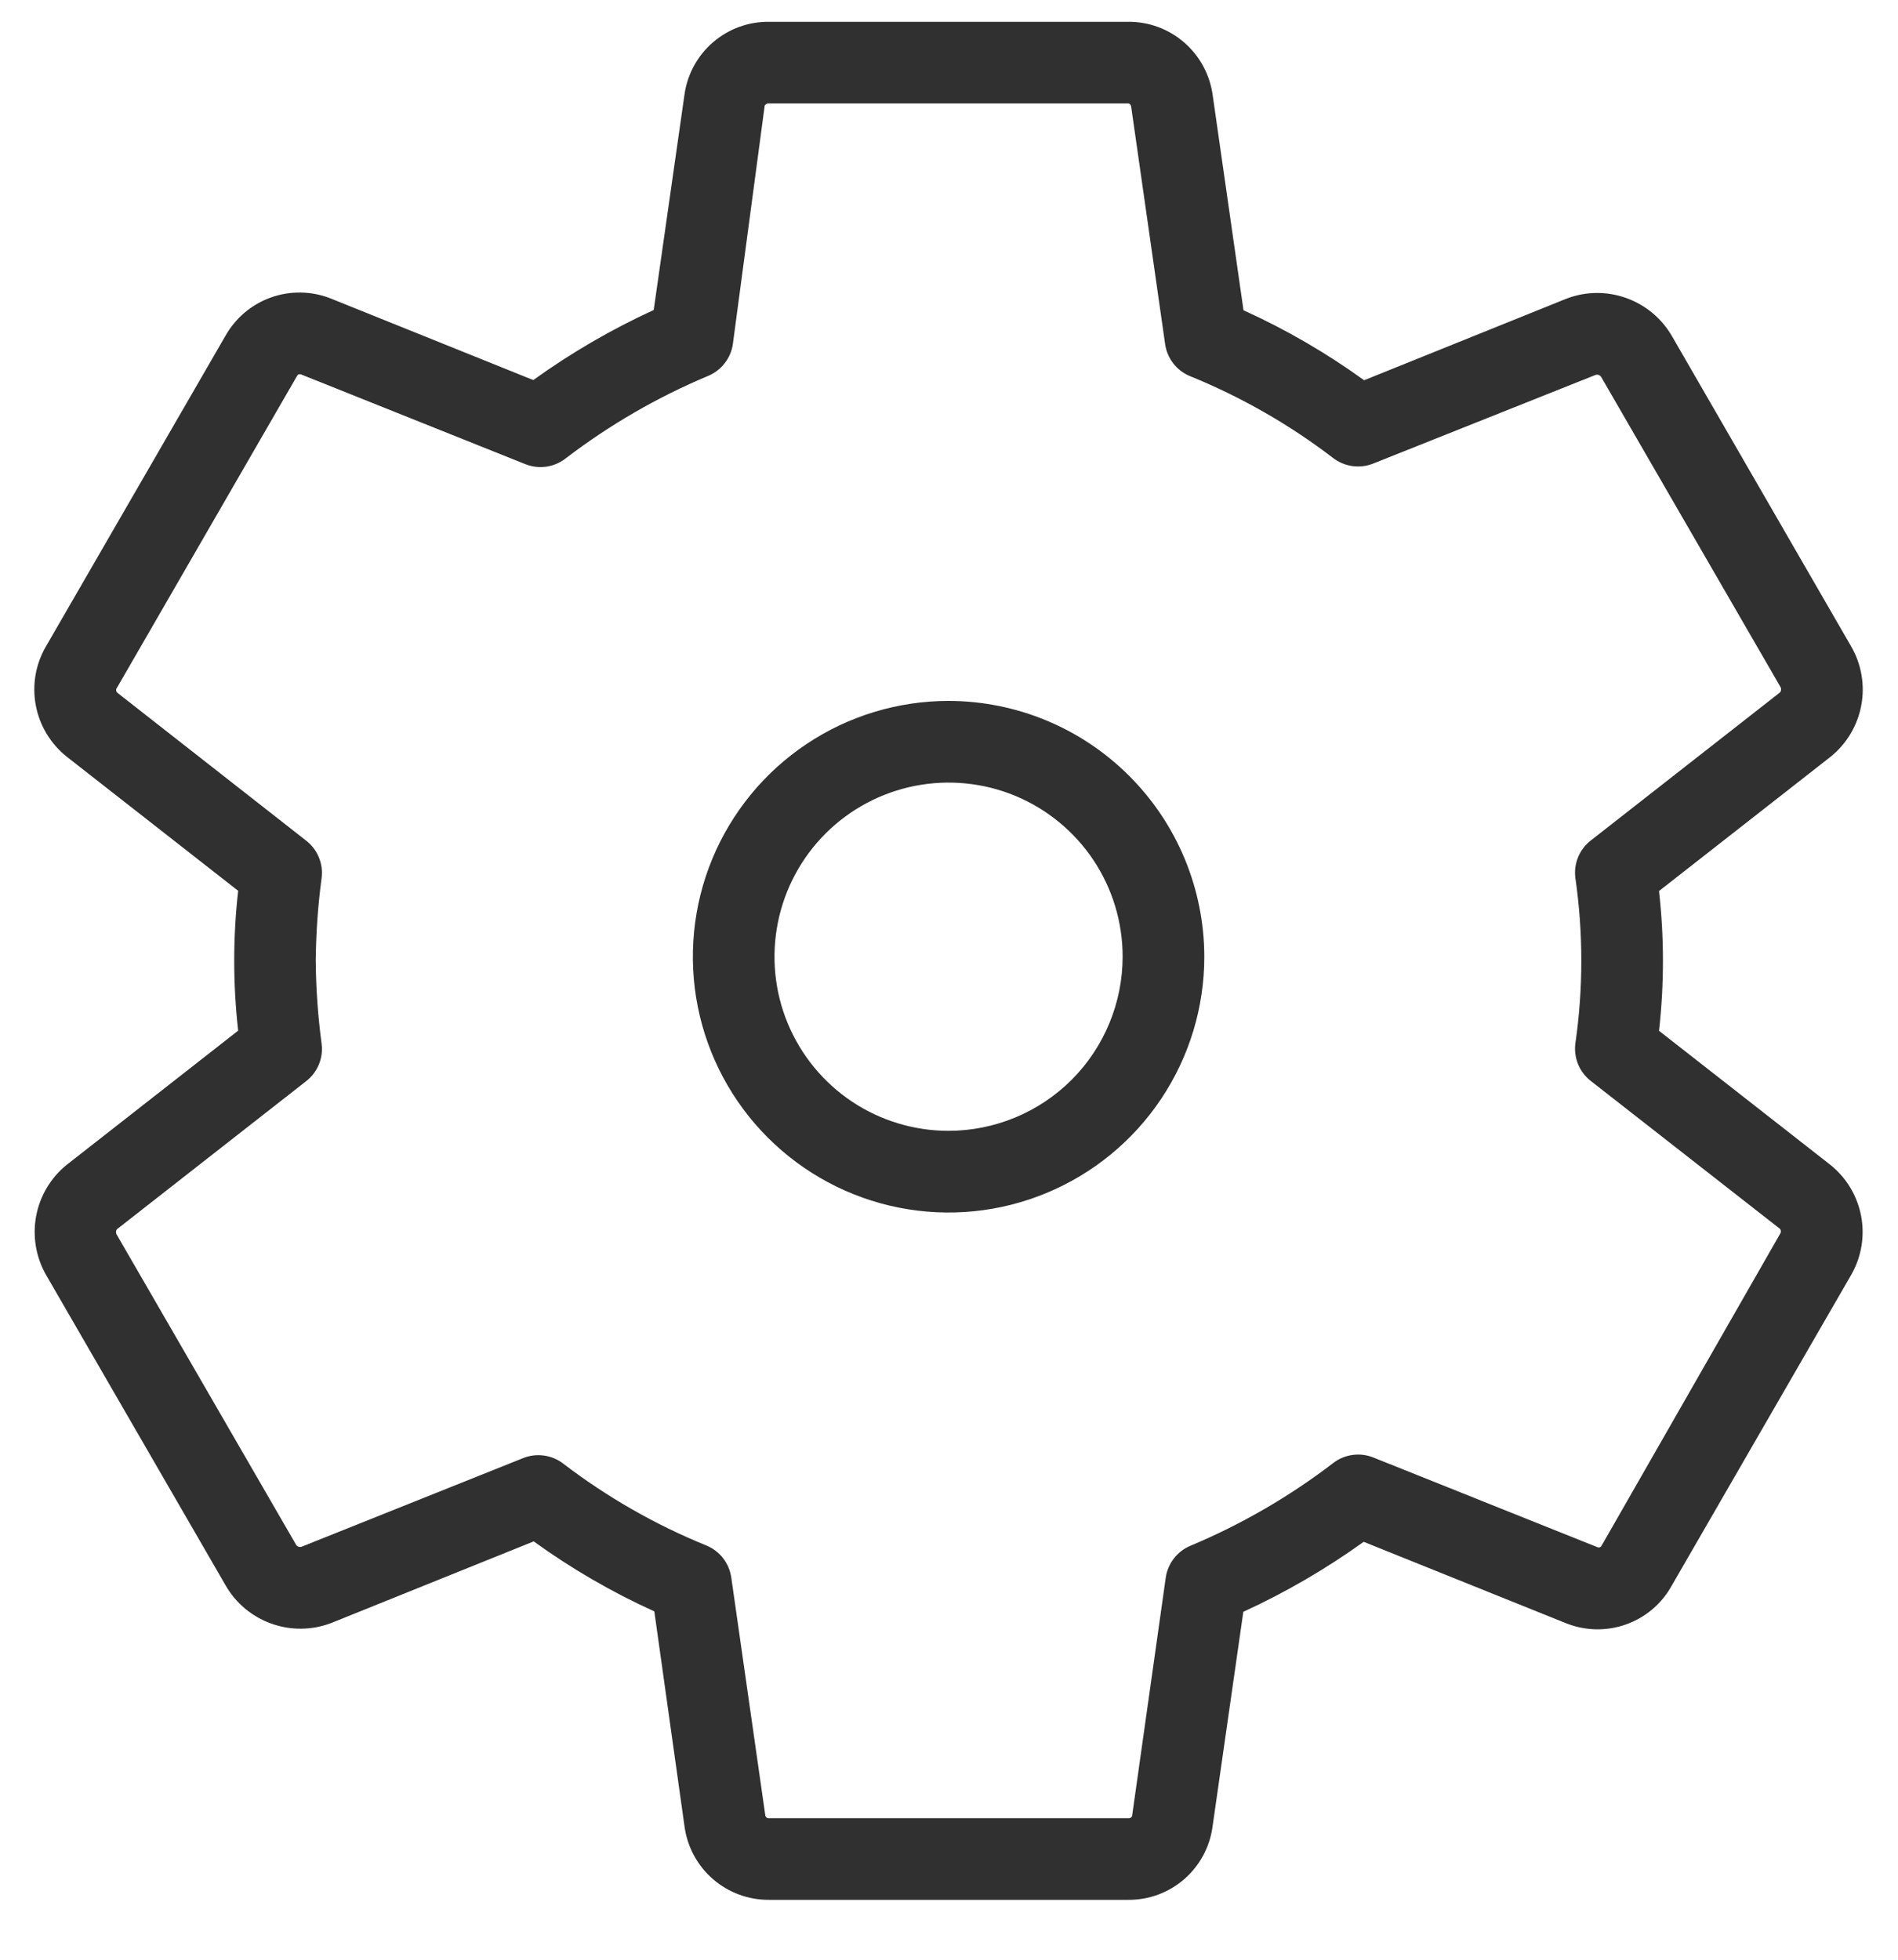 <svg width="31" height="32" viewBox="0 0 31 32" fill="none" xmlns="http://www.w3.org/2000/svg">
<path d="M30.237 10.559L27.314 5.499C27.148 5.206 26.882 4.982 26.566 4.868C26.249 4.753 25.902 4.756 25.587 4.876L22.28 6.209C21.663 5.763 21.003 5.38 20.31 5.066L19.807 1.556C19.762 1.222 19.597 0.916 19.343 0.695C19.089 0.474 18.764 0.353 18.427 0.356H12.56C12.225 0.352 11.901 0.471 11.647 0.689C11.393 0.907 11.227 1.211 11.18 1.542L10.677 5.062C9.986 5.379 9.327 5.762 8.71 6.206L5.397 4.872C5.086 4.75 4.741 4.745 4.426 4.857C4.111 4.969 3.848 5.191 3.683 5.482L0.75 10.556C0.581 10.846 0.522 11.188 0.585 11.519C0.647 11.849 0.827 12.146 1.09 12.356L3.89 14.546C3.804 15.304 3.804 16.07 3.89 16.829L1.087 19.022C0.827 19.233 0.651 19.53 0.59 19.859C0.529 20.188 0.587 20.529 0.753 20.819L3.68 25.879C3.846 26.173 4.112 26.397 4.43 26.511C4.747 26.626 5.095 26.622 5.41 26.502L8.717 25.169C9.334 25.615 9.994 25.998 10.687 26.312L11.18 29.822C11.225 30.156 11.389 30.462 11.644 30.683C11.898 30.904 12.223 31.024 12.56 31.022H18.427C18.761 31.025 19.085 30.906 19.338 30.688C19.591 30.469 19.757 30.167 19.803 29.836L20.307 26.319C20.998 26.002 21.656 25.619 22.273 25.176L25.587 26.509C25.898 26.631 26.243 26.637 26.558 26.525C26.873 26.413 27.137 26.191 27.3 25.899L30.24 20.809C30.404 20.519 30.46 20.18 30.397 19.852C30.334 19.525 30.157 19.231 29.897 19.022L27.097 16.832C27.182 16.073 27.182 15.308 27.097 14.549L29.9 12.356C30.161 12.145 30.338 11.849 30.4 11.519C30.462 11.19 30.404 10.849 30.237 10.559ZM29.073 11.306L25.98 13.726C25.89 13.796 25.819 13.89 25.775 13.996C25.732 14.102 25.716 14.218 25.73 14.332C25.86 15.231 25.86 16.144 25.73 17.042C25.716 17.156 25.732 17.272 25.775 17.378C25.819 17.485 25.89 17.578 25.98 17.649L29.073 20.066C29.082 20.078 29.087 20.092 29.087 20.107C29.087 20.122 29.082 20.137 29.073 20.149L26.157 25.242C26.151 25.253 26.142 25.261 26.131 25.265C26.12 25.269 26.108 25.269 26.097 25.266L22.43 23.799C22.323 23.756 22.208 23.742 22.094 23.757C21.98 23.772 21.872 23.816 21.78 23.886C21.064 24.435 20.279 24.89 19.447 25.239C19.339 25.283 19.245 25.355 19.174 25.447C19.102 25.538 19.056 25.647 19.04 25.762L18.49 29.656C18.485 29.666 18.477 29.675 18.467 29.681C18.457 29.687 18.445 29.69 18.433 29.689H12.56C12.546 29.691 12.533 29.687 12.521 29.679C12.51 29.671 12.503 29.659 12.5 29.646L11.944 25.759C11.927 25.644 11.881 25.535 11.81 25.443C11.738 25.351 11.644 25.28 11.537 25.236C10.703 24.897 9.918 24.448 9.203 23.902C9.11 23.829 8.999 23.783 8.882 23.767C8.765 23.751 8.646 23.767 8.537 23.812L4.927 25.256C4.911 25.261 4.893 25.262 4.877 25.256C4.86 25.251 4.846 25.24 4.837 25.226L1.91 20.166C1.9 20.152 1.895 20.136 1.895 20.119C1.895 20.102 1.9 20.086 1.91 20.072L5.003 17.652C5.094 17.581 5.164 17.488 5.208 17.382C5.252 17.276 5.268 17.16 5.253 17.046C5.193 16.596 5.161 16.143 5.157 15.689C5.161 15.236 5.193 14.784 5.253 14.336C5.268 14.222 5.252 14.106 5.208 13.999C5.164 13.893 5.094 13.8 5.003 13.729L1.913 11.309C1.903 11.298 1.897 11.283 1.897 11.267C1.897 11.252 1.903 11.237 1.913 11.226L4.853 6.136C4.859 6.125 4.868 6.117 4.879 6.113C4.89 6.109 4.902 6.108 4.913 6.112L8.58 7.579C8.687 7.622 8.803 7.636 8.917 7.621C9.03 7.606 9.138 7.561 9.23 7.492C9.947 6.943 10.731 6.488 11.563 6.139C11.671 6.095 11.765 6.023 11.836 5.931C11.908 5.84 11.954 5.731 11.97 5.616L12.49 1.722C12.49 1.722 12.514 1.689 12.547 1.689H18.413C18.427 1.687 18.441 1.69 18.452 1.698C18.463 1.707 18.471 1.719 18.474 1.732L19.03 5.619C19.046 5.734 19.093 5.843 19.164 5.935C19.235 6.026 19.329 6.098 19.437 6.142C20.27 6.481 21.055 6.929 21.77 7.476C21.863 7.548 21.974 7.595 22.091 7.611C22.209 7.627 22.328 7.611 22.437 7.566L26.06 6.122C26.076 6.117 26.094 6.117 26.11 6.122C26.126 6.128 26.14 6.138 26.15 6.152L29.077 11.212C29.086 11.226 29.091 11.243 29.09 11.259C29.09 11.276 29.084 11.292 29.073 11.306Z" fill="#303030"/>
<path d="M15.49 11.445C14.664 11.446 13.857 11.691 13.17 12.151C12.484 12.61 11.949 13.263 11.633 14.026C11.318 14.789 11.236 15.629 11.397 16.439C11.559 17.249 11.957 17.993 12.541 18.576C13.125 19.16 13.869 19.558 14.68 19.719C15.49 19.88 16.329 19.797 17.092 19.48C17.855 19.164 18.507 18.629 18.966 17.942C19.425 17.255 19.67 16.448 19.67 15.622C19.668 14.514 19.227 13.452 18.443 12.669C17.66 11.886 16.598 11.446 15.49 11.445ZM15.49 18.465C14.928 18.465 14.378 18.297 13.911 17.985C13.444 17.672 13.08 17.227 12.865 16.708C12.65 16.188 12.595 15.617 12.705 15.065C12.815 14.514 13.086 14.008 13.484 13.61C13.882 13.213 14.388 12.943 14.94 12.833C15.491 12.724 16.063 12.78 16.582 12.995C17.101 13.211 17.545 13.575 17.858 14.043C18.17 14.51 18.336 15.06 18.336 15.622C18.335 16.376 18.035 17.1 17.502 17.633C16.968 18.166 16.244 18.465 15.49 18.465Z" fill="#303030"/>
</svg>
